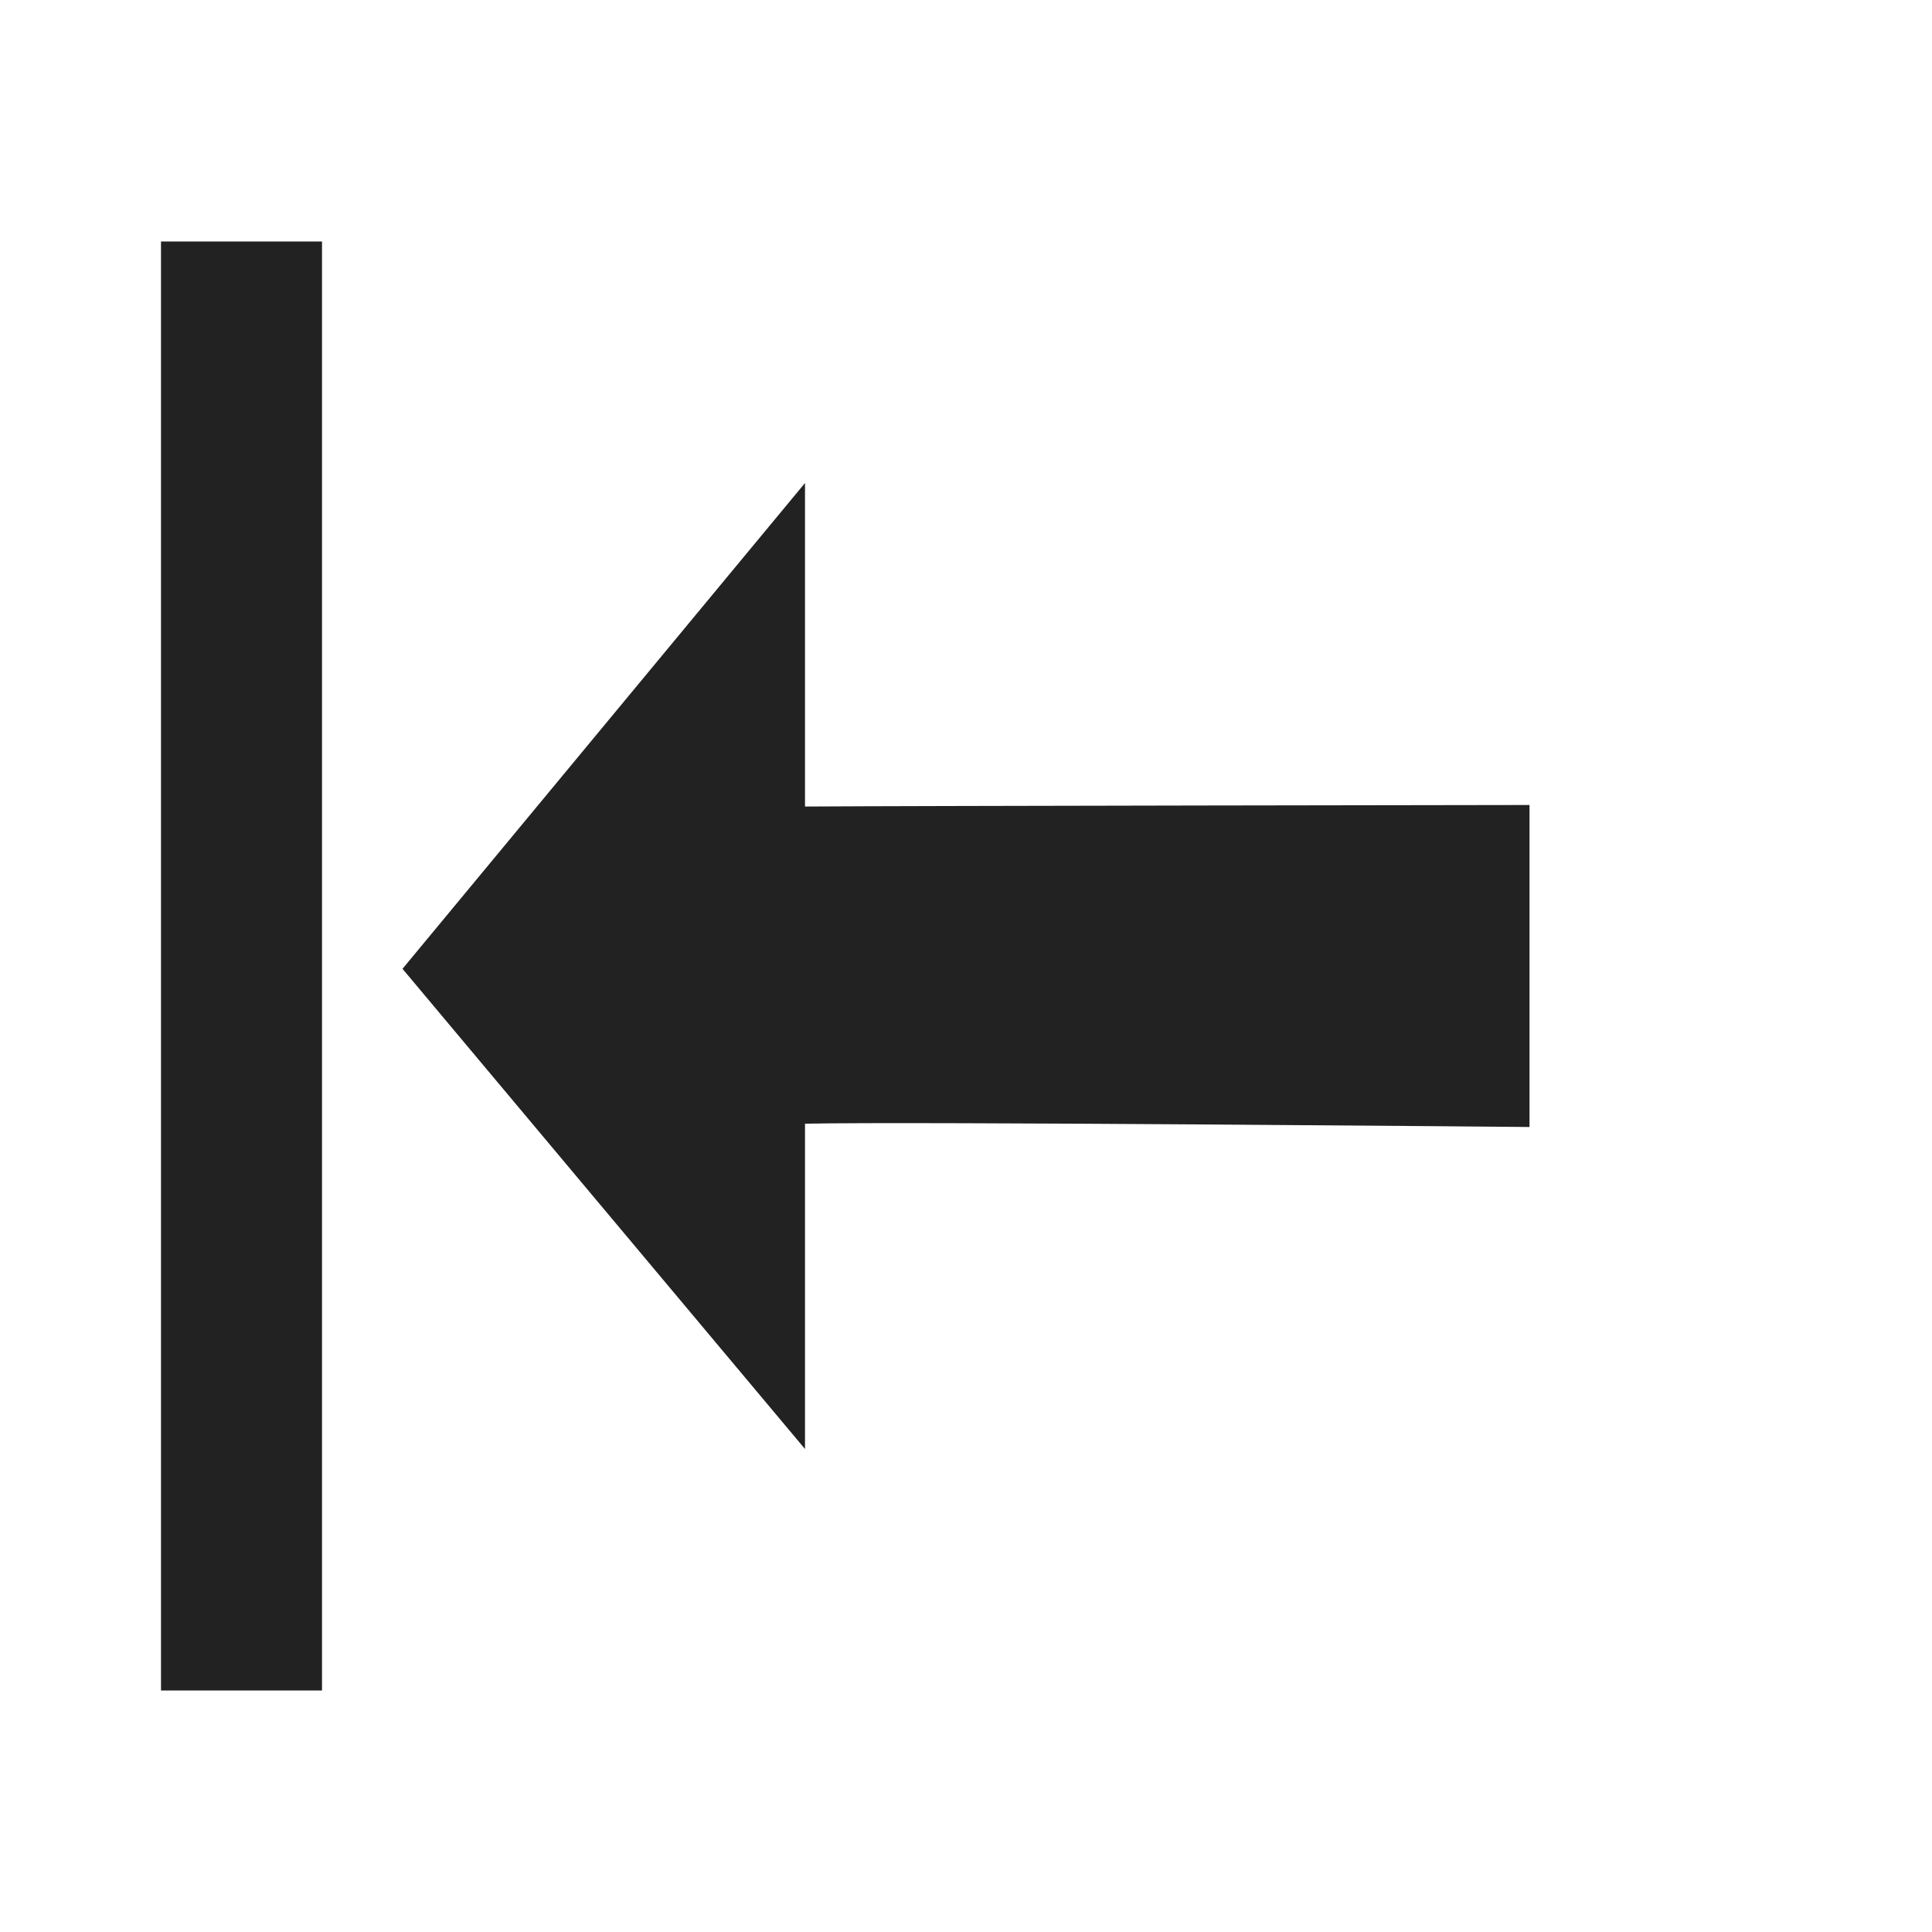 <?xml version="1.0" encoding="UTF-8" standalone="no"?>
<svg
   xmlns:osb="http://www.openswatchbook.org/uri/2009/osb"
   xmlns:dc="http://purl.org/dc/elements/1.1/"
   xmlns:cc="http://creativecommons.org/ns#"
   xmlns:rdf="http://www.w3.org/1999/02/22-rdf-syntax-ns#"
   xmlns:svg="http://www.w3.org/2000/svg"
   xmlns="http://www.w3.org/2000/svg"
   xmlns:xlink="http://www.w3.org/1999/xlink"
   xmlns:sodipodi="http://sodipodi.sourceforge.net/DTD/sodipodi-0.dtd"
   xmlns:inkscape="http://www.inkscape.org/namespaces/inkscape"
   viewBox="0 0 24 24"
   id="svg7384"
   height="24"
   width="24"
   version="1.1"
   inkscape:version="0.91 r13725"
   sodipodi:docname="gimp-gravity-west.svg">
  <sodipodi:namedview
     pagecolor="#000000"
     bordercolor="#a6a6a6"
     borderopacity="1"
     objecttolerance="10"
     gridtolerance="10"
     guidetolerance="10"
     inkscape:pageopacity="0"
     inkscape:pageshadow="2"
     inkscape:window-width="501"
     inkscape:window-height="405"
     id="namedview1508"
     showgrid="false"
     inkscape:zoom="9.8333333"
     inkscape:cx="-916.36382"
     inkscape:cy="868.97594"
     inkscape:window-x="0"
     inkscape:window-y="27"
     inkscape:window-maximized="0"
     inkscape:current-layer="svg7384" />
  <defs
     id="defs7386">
    <linearGradient
       osb:paint="solid"
       id="linearGradient8074">
      <stop
         id="stop8072"
         offset="0"
         style="stop-color:#222222;stop-opacity:1;" />
    </linearGradient>
    <linearGradient
       osb:paint="solid"
       id="linearGradient7561">
      <stop
         id="stop7558"
         offset="0"
         style="stop-color:#474747;stop-opacity:1;" />
    </linearGradient>
    <linearGradient
       osb:paint="solid"
       id="linearGradient7548">
      <stop
         id="stop7546"
         offset="0"
         style="stop-color:#000000;stop-opacity:1;" />
    </linearGradient>
    <linearGradient
       osb:paint="solid"
       id="linearGradient7542">
      <stop
         id="stop7538"
         offset="0"
         style="stop-color:#111111;stop-opacity:1;" />
    </linearGradient>
    <linearGradient
       gradientTransform="matrix(0,-735328.32,170712.69,0,2464326300,577972450)"
       osb:paint="solid"
       id="linearGradient19282">
      <stop
         id="stop19284"
         offset="0"
         style="stop-color:#313131;stop-opacity:1;" />
    </linearGradient>
    <linearGradient
       gradientTransform="matrix(0.347,0,0,0.306,-154.352,-275.324)"
       osb:paint="solid"
       id="linearGradient19282-4">
      <stop
         id="stop19284-0"
         offset="0"
         style="stop-color:#222222;stop-opacity:1;" />
    </linearGradient>
    <linearGradient
       gradientTransform="translate(-928.364,243.525)"
       gradientUnits="userSpaceOnUse"
       y2="1040.362"
       x2="-2"
       y1="1040.362"
       x1="-4"
       id="linearGradient7441"
       xlink:href="#linearGradient19282-4" />
    <linearGradient
       gradientTransform="translate(928.364,243.525)"
       gradientUnits="userSpaceOnUse"
       y2="1040.362"
       x2="19"
       y1="1040.362"
       x1="5"
       id="linearGradient7447"
       xlink:href="#linearGradient19282-4" />
  </defs>
  <g
     transform="translate(-470.553,-76.494)"
     style="display:inline"
     id="stock">
    <g
       id="gimp-gravity-west"
       transform="translate(470.553,-951.868)">
      <path
         style="fill:url(#linearGradient7447);fill-opacity:1;stroke:none;stroke-width:1.209"
         d="m 10,1034.362 -5,6.035 5,5.965 0,-4.041 c 1.332,-0.029 9,0.041 9,0.041 l 0,-4 c 0,0 -7.668,0.01 -9,0.019 z"
         id="path12078-73"
         inkscape:connector-curvature="0" />
      <rect
         style="fill:url(#linearGradient7441);fill-opacity:1;stroke:none;stroke-width:0.89"
         id="rect12082-4"
         width="2"
         height="18"
         x="-4"
         y="1031.362"
         transform="scale(-1,1)" />
    </g>
  </g>
</svg>
